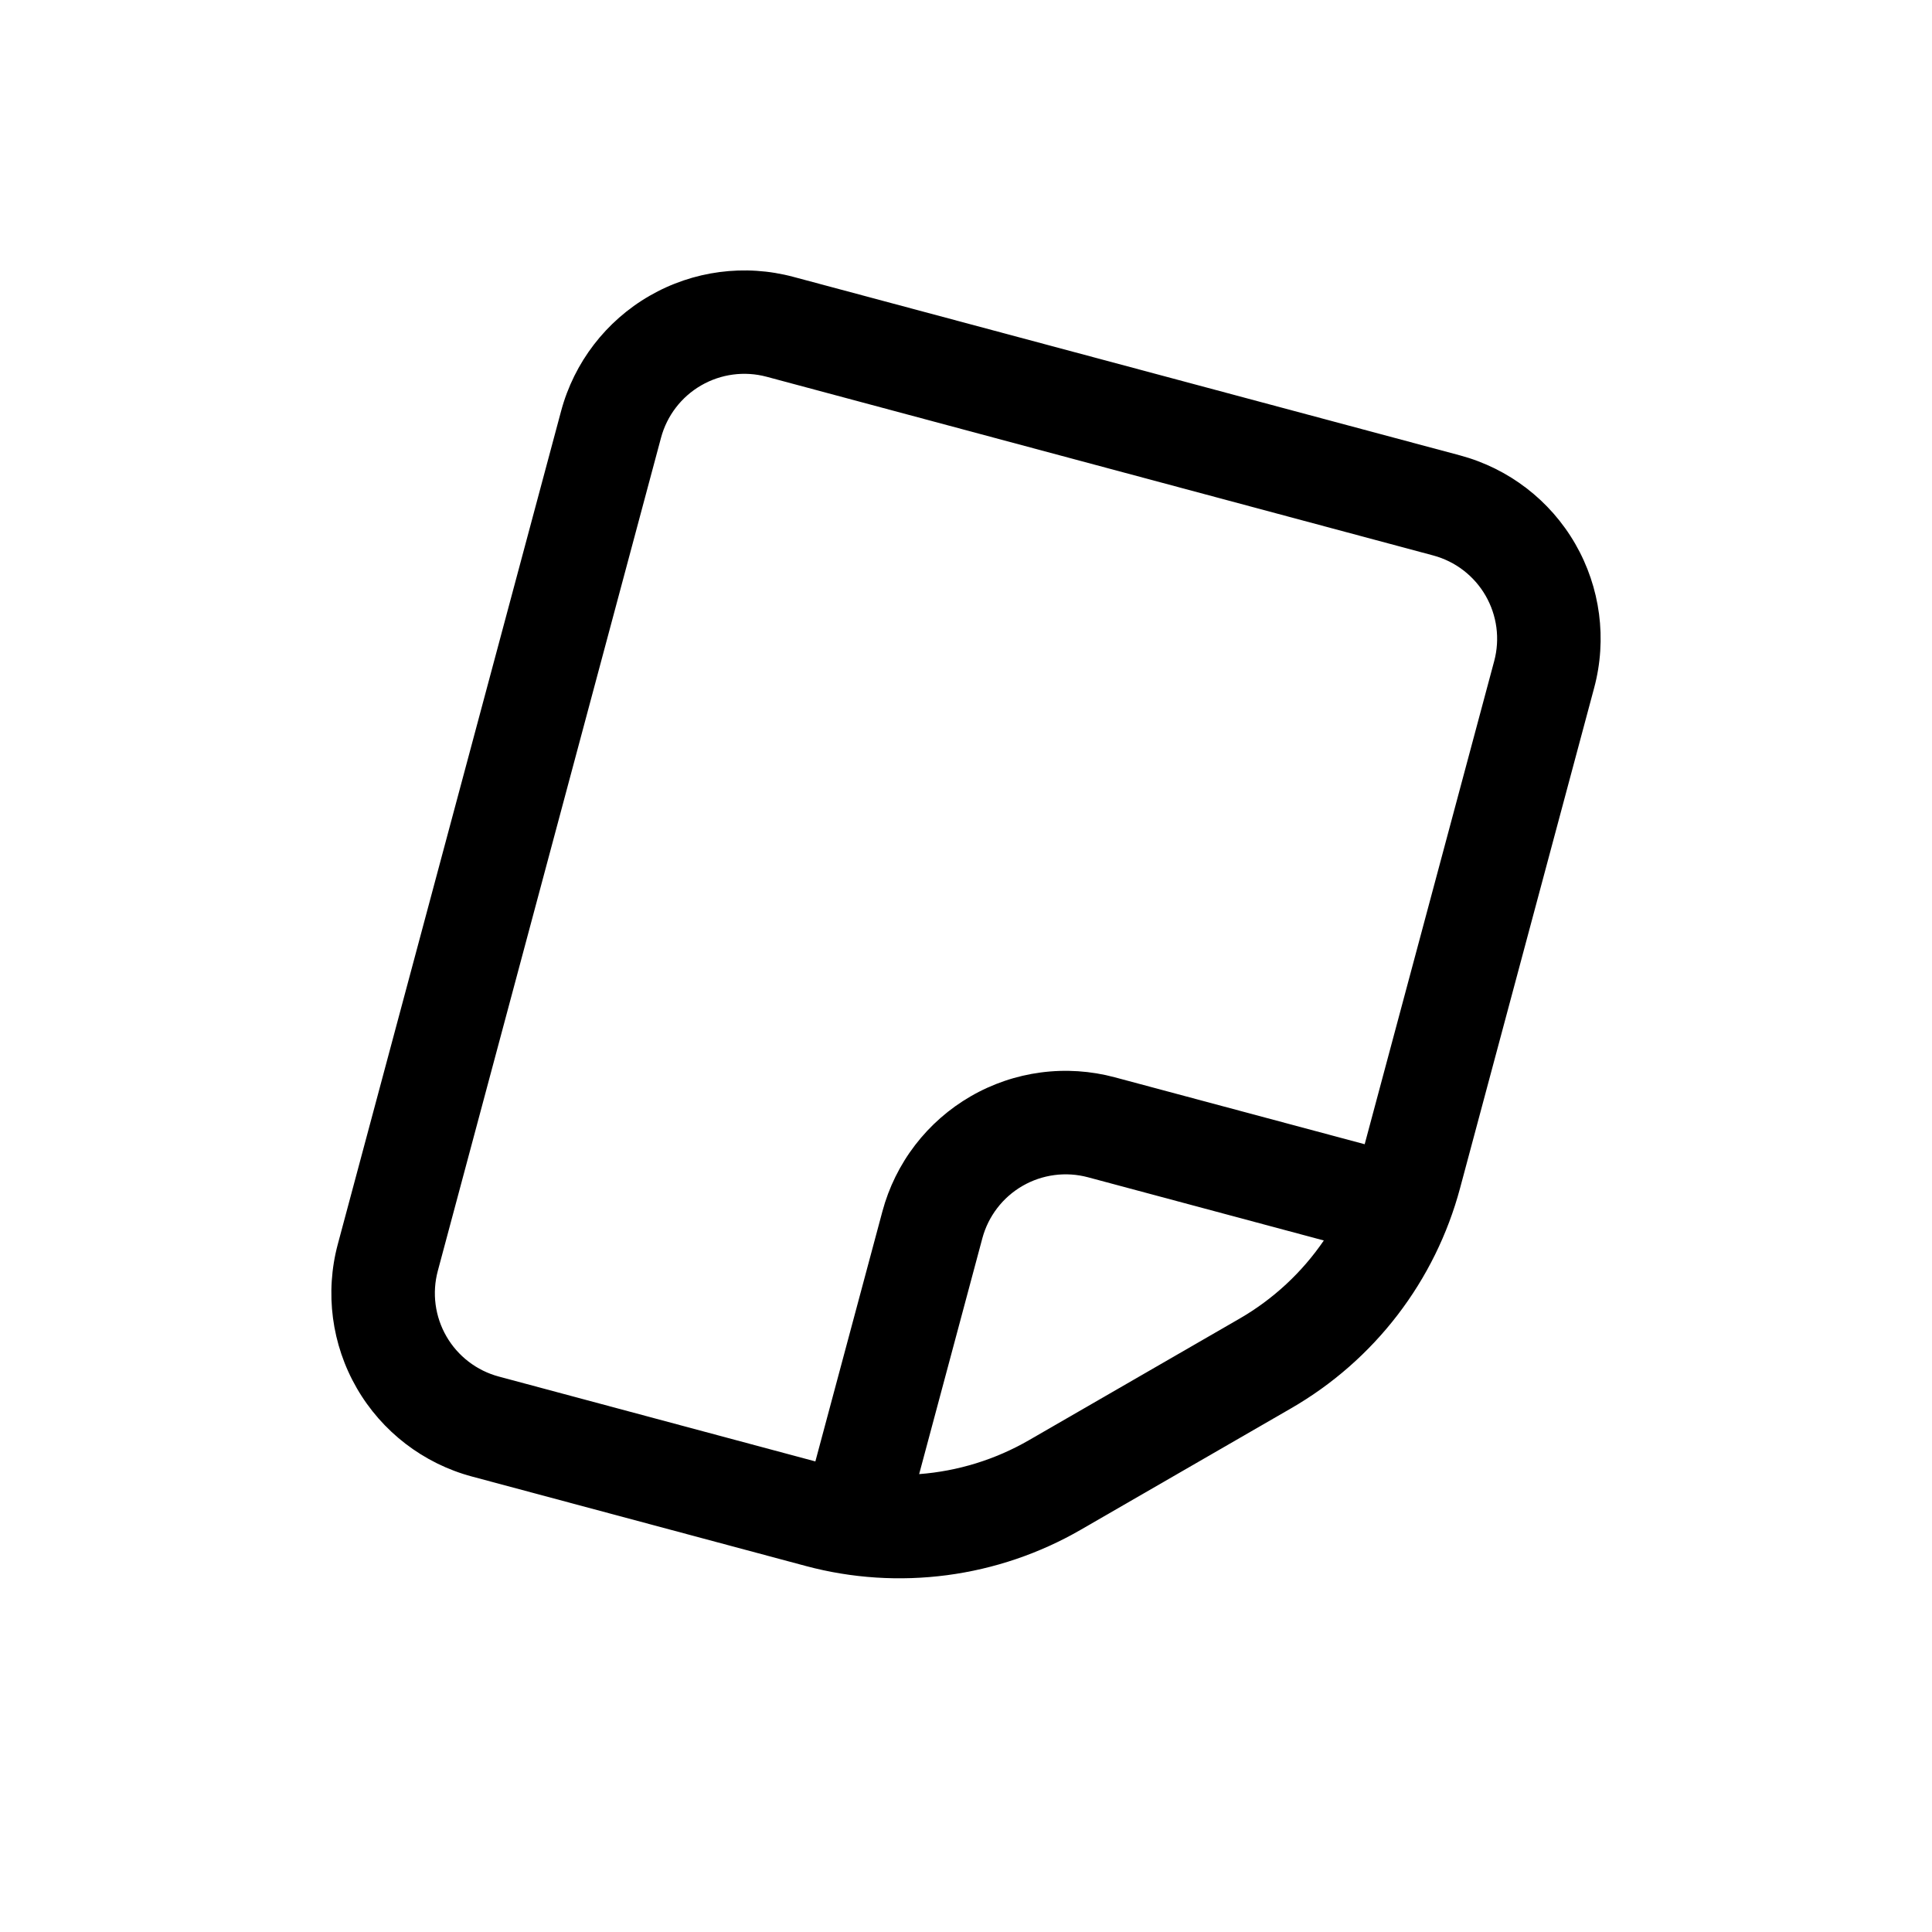 <svg width="180" height="180" viewBox="0 0 180 180" fill="none" xmlns="http://www.w3.org/2000/svg">
<rect width="180" height="180" fill="white" style="fill:white;fill-opacity:1;"/>
<path fill-rule="evenodd" clip-rule="evenodd" d="M75.086 145.903L43.971 137.565C39.443 136.351 35.583 133.387 33.239 129.327C30.895 125.267 30.261 120.442 31.474 115.913L52.277 38.295C53.491 33.767 56.455 29.906 60.515 27.563C64.575 25.219 69.4 24.584 73.928 25.798L136.028 42.428C140.557 43.643 144.417 46.606 146.761 50.666C149.104 54.727 149.739 59.552 148.526 64.08L136.028 110.706C134.882 114.988 132.903 119.001 130.205 122.517C127.507 126.034 124.142 128.984 120.304 131.201L100.697 142.521C96.859 144.738 92.621 146.177 88.227 146.756C83.833 147.335 79.367 147.05 75.086 145.903ZM40.789 118.408C40.516 119.427 40.446 120.49 40.584 121.537C40.722 122.583 41.064 123.592 41.592 124.506C42.12 125.42 42.822 126.221 43.66 126.863C44.497 127.506 45.453 127.977 46.472 128.25L75.966 136.157L82.209 112.873C82.809 110.63 83.845 108.528 85.259 106.685C86.672 104.843 88.434 103.298 90.444 102.137C92.455 100.975 94.674 100.222 96.976 99.918C99.278 99.615 101.617 99.768 103.86 100.369L127.144 106.605L139.211 61.592C139.484 60.573 139.553 59.51 139.416 58.463C139.278 57.417 138.935 56.408 138.408 55.494C137.88 54.58 137.177 53.779 136.34 53.136C135.503 52.494 134.547 52.023 133.528 51.75L71.421 35.1C69.363 34.55 67.171 34.84 65.327 35.906C63.483 36.971 62.137 38.725 61.586 40.783L40.789 118.408ZM123.338 115.573L101.366 109.684C100.346 109.411 99.283 109.341 98.237 109.479C97.19 109.617 96.181 109.959 95.267 110.487C94.353 111.015 93.552 111.717 92.91 112.555C92.268 113.392 91.796 114.348 91.523 115.367L85.635 137.34C89.24 137.066 92.738 135.986 95.869 134.177L115.483 122.856C118.614 121.048 121.299 118.559 123.338 115.573Z" fill="#111111" style="fill:#111111;fill:color(display-p3 0.067 0.067 0.067);fill-opacity:1;"/>
</svg>
